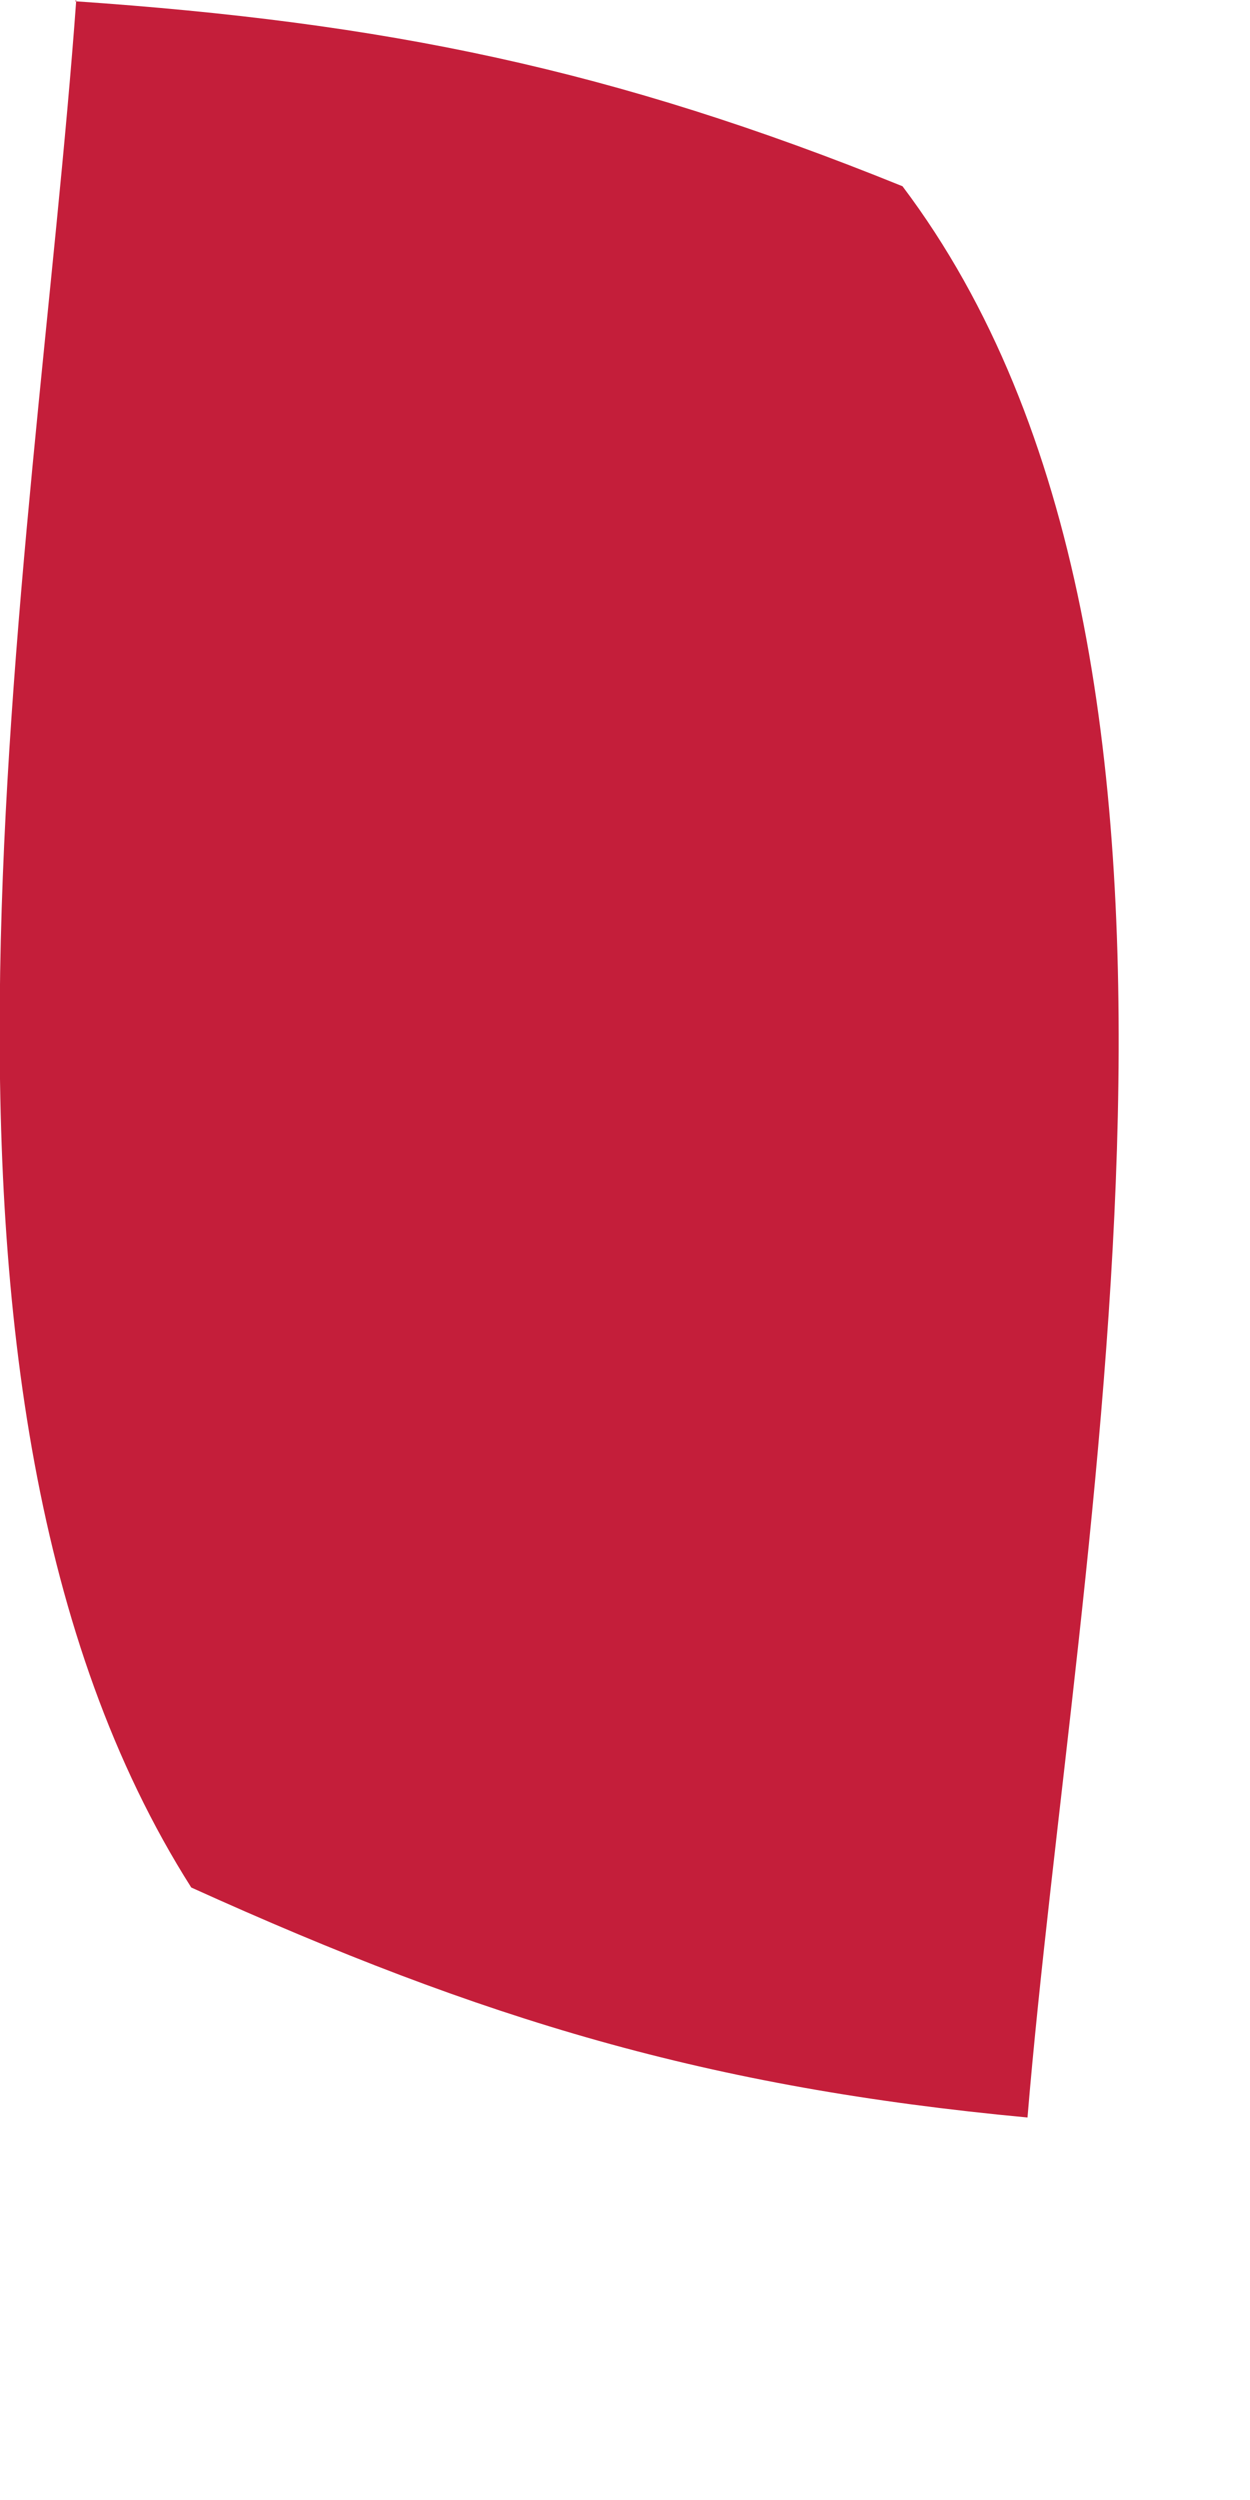 <?xml version="1.0" encoding="utf-8"?>
<svg xmlns="http://www.w3.org/2000/svg" fill="none" height="100%" overflow="visible" preserveAspectRatio="none" style="display: block;" viewBox="0 0 1 2" width="100%">
<path d="M0.06 0.001C0.308 0.018 0.49 0.055 0.722 0.149C1.01 0.531 0.86 1.236 0.822 1.694C0.566 1.67 0.387 1.616 0.153 1.51C-0.099 1.113 0.028 0.457 0.061 0L0.06 0.001Z" fill="#C41E3A" id="Vector"/>
</svg>